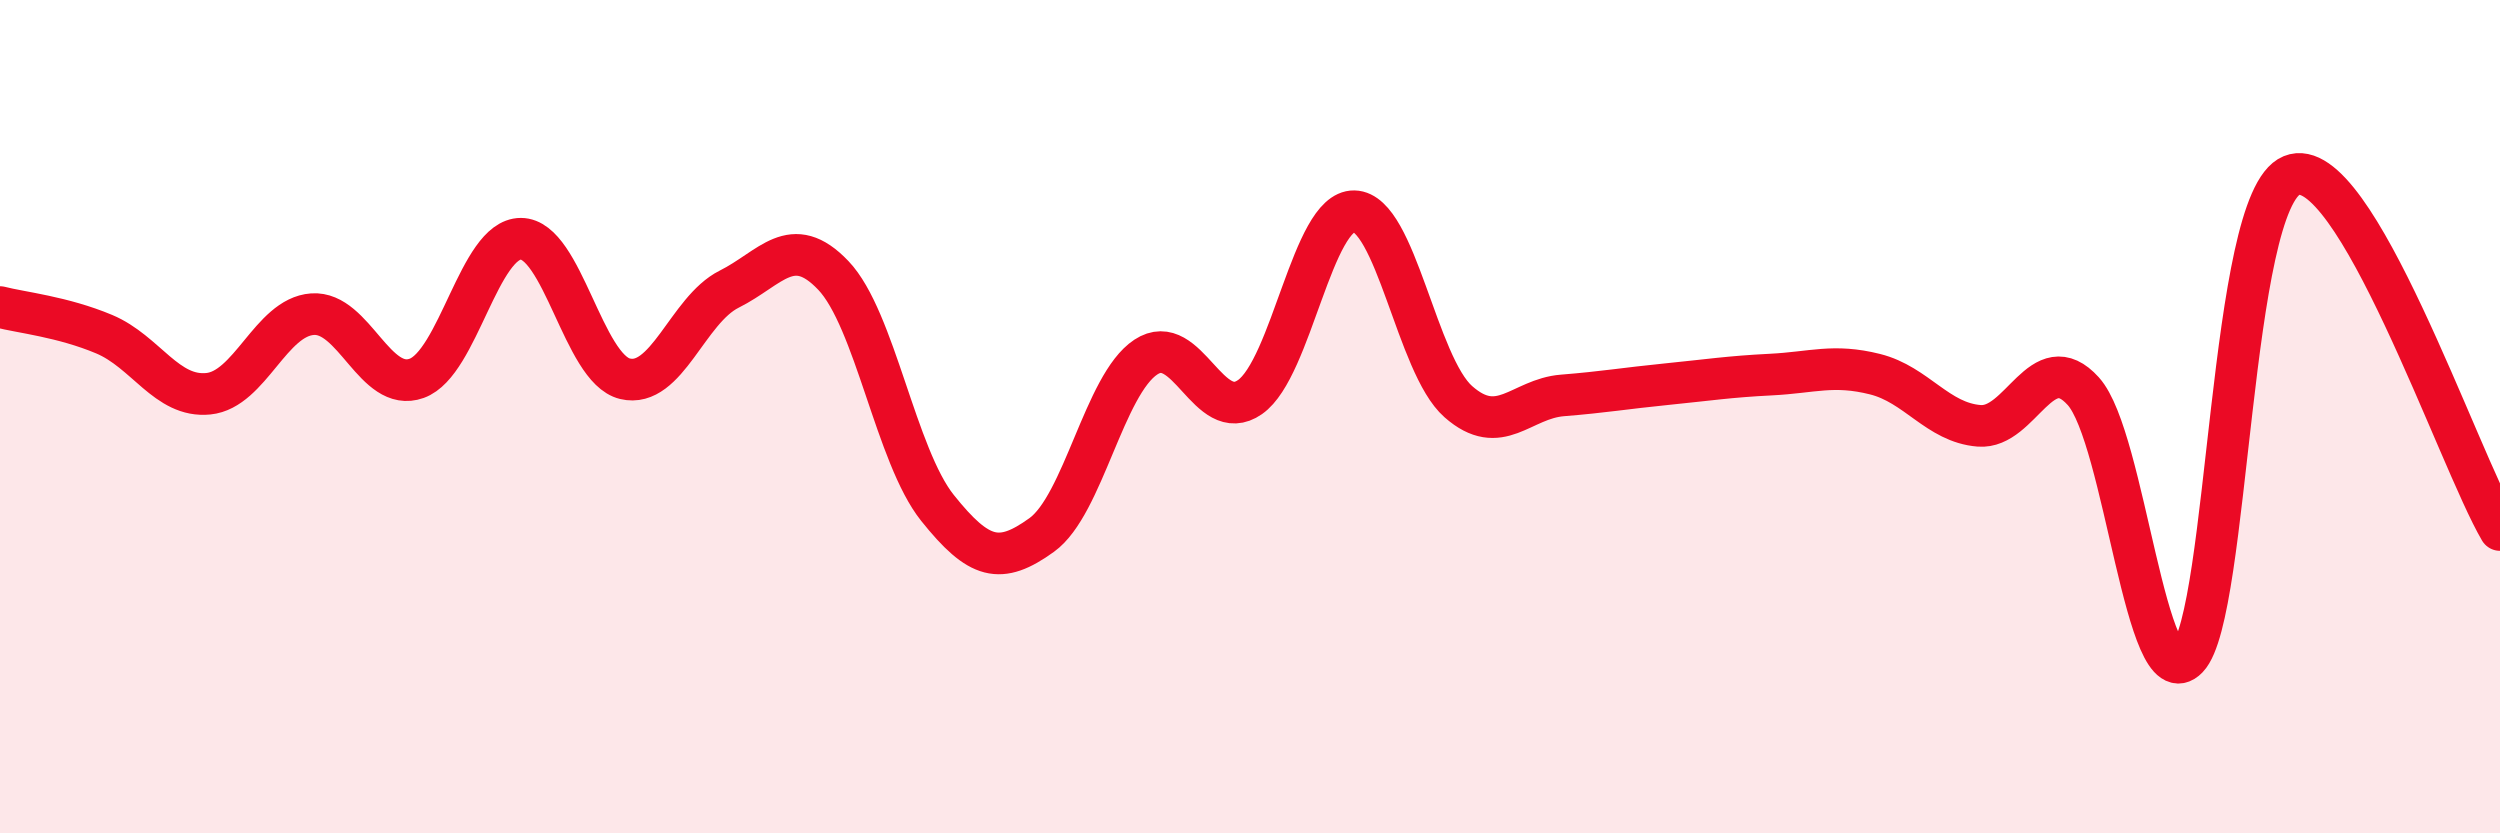 
    <svg width="60" height="20" viewBox="0 0 60 20" xmlns="http://www.w3.org/2000/svg">
      <path
        d="M 0,7.37 C 0.5,7.5 1.5,7.6 2.5,8.02 C 3.5,8.44 4,9.55 5,9.45 C 6,9.35 6.5,7.61 7.5,7.54 C 8.5,7.47 9,9.44 10,9.08 C 11,8.72 11.5,5.73 12.5,5.73 C 13.5,5.73 14,8.85 15,9.09 C 16,9.33 16.5,7.44 17.5,6.94 C 18.5,6.44 19,5.56 20,6.61 C 21,7.66 21.5,10.94 22.5,12.19 C 23.5,13.44 24,13.56 25,12.84 C 26,12.12 26.5,9.23 27.5,8.57 C 28.5,7.91 29,10.23 30,9.53 C 31,8.83 31.5,5.05 32.5,5.07 C 33.5,5.09 34,8.76 35,9.64 C 36,10.52 36.5,9.57 37.5,9.49 C 38.5,9.41 39,9.32 40,9.22 C 41,9.12 41.5,9.04 42.5,8.99 C 43.5,8.94 44,8.73 45,8.98 C 46,9.23 46.5,10.14 47.5,10.22 C 48.5,10.3 49,8.28 50,9.39 C 51,10.5 51.5,16.83 52.5,15.79 C 53.5,14.75 53.5,4.82 55,4.21 C 56.5,3.6 59,11.02 60,12.72L60 20L0 20Z"
        fill="#EB0A25"
        opacity="0.1"
        stroke-linecap="round"
        stroke-linejoin="round"
      />
      <path
        d="M 0,7.37 C 0.5,7.5 1.5,7.6 2.5,8.02 C 3.5,8.44 4,9.55 5,9.45 C 6,9.35 6.5,7.61 7.5,7.54 C 8.5,7.47 9,9.44 10,9.08 C 11,8.72 11.5,5.73 12.5,5.73 C 13.5,5.73 14,8.85 15,9.09 C 16,9.33 16.5,7.44 17.5,6.94 C 18.5,6.44 19,5.56 20,6.61 C 21,7.66 21.5,10.94 22.5,12.19 C 23.5,13.44 24,13.56 25,12.84 C 26,12.12 26.5,9.23 27.5,8.57 C 28.5,7.91 29,10.23 30,9.53 C 31,8.83 31.5,5.05 32.5,5.07 C 33.5,5.09 34,8.76 35,9.64 C 36,10.52 36.5,9.57 37.5,9.49 C 38.5,9.41 39,9.32 40,9.22 C 41,9.12 41.5,9.04 42.5,8.99 C 43.5,8.94 44,8.73 45,8.98 C 46,9.23 46.5,10.14 47.5,10.22 C 48.5,10.3 49,8.28 50,9.39 C 51,10.5 51.5,16.83 52.5,15.79 C 53.5,14.75 53.5,4.82 55,4.21 C 56.5,3.6 59,11.02 60,12.72"
        stroke="#EB0A25"
        stroke-width="1"
        fill="none"
        stroke-linecap="round"
        stroke-linejoin="round"
      />
    </svg>
  
